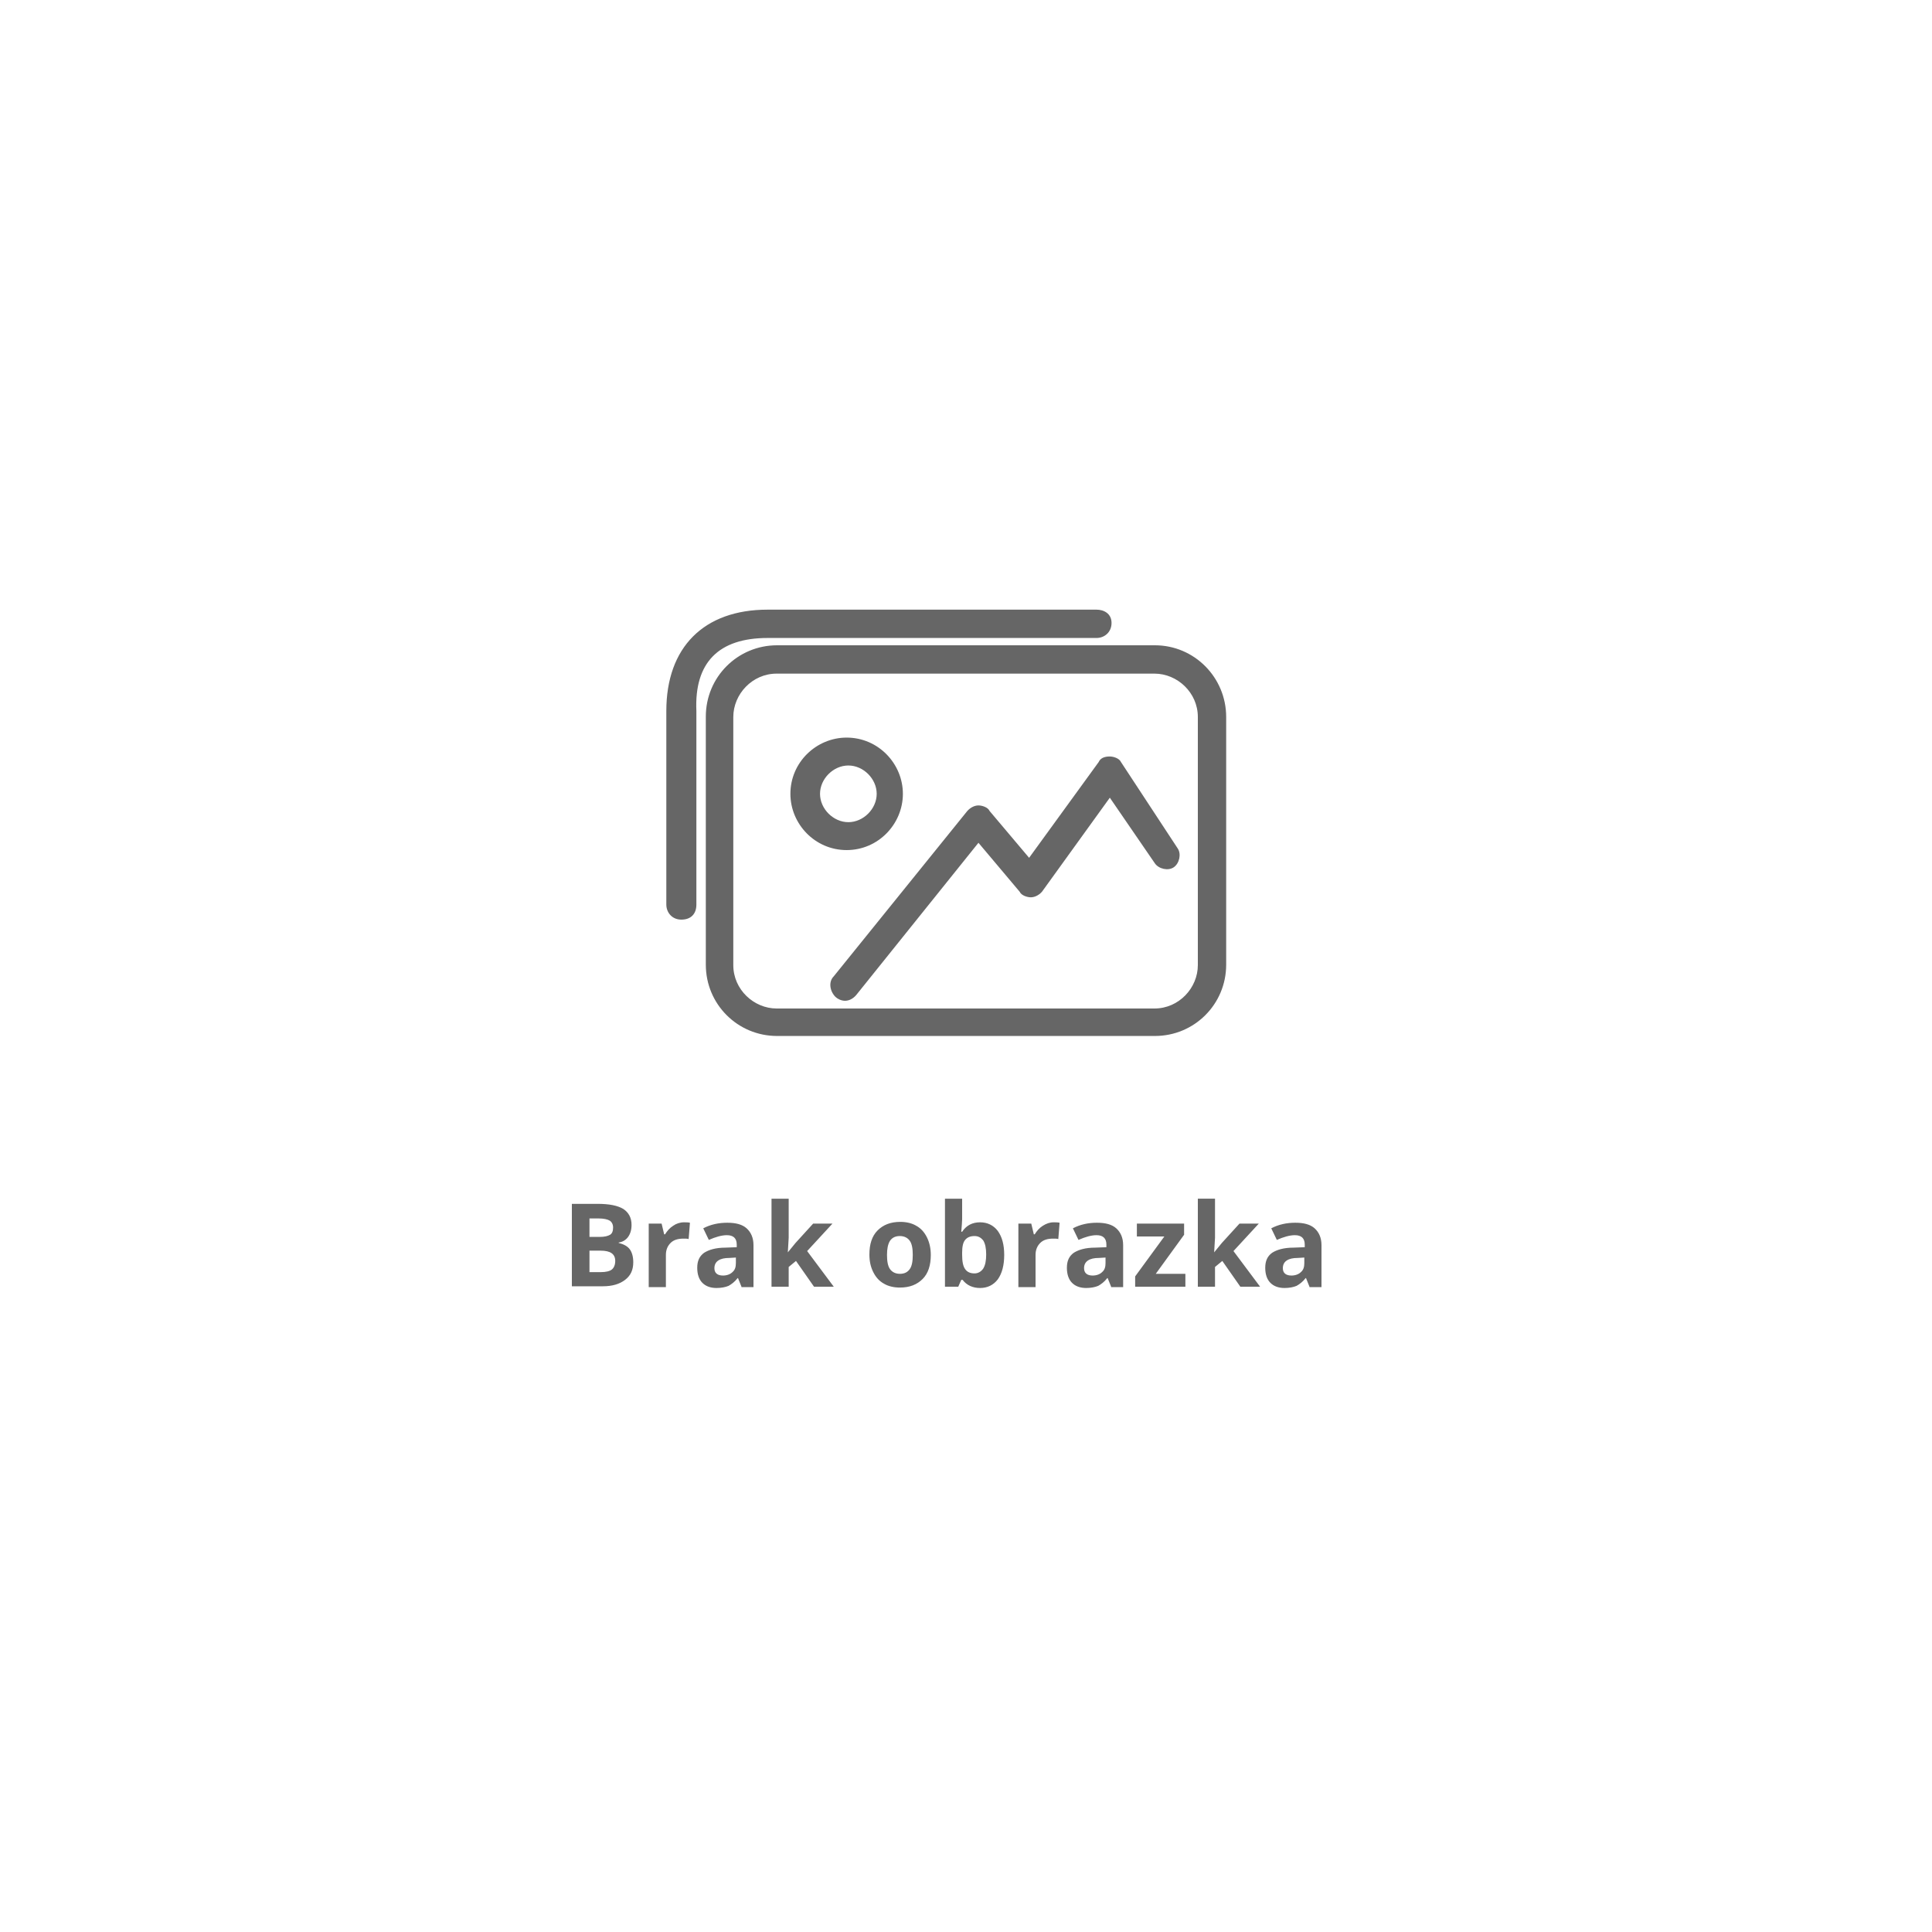 <svg id="Warstwa_1" xmlns="http://www.w3.org/2000/svg" viewBox="0 0 450 450"><style>.st0{fill:#666}</style><path class="st0" d="M133.2 280.4h6c2.7 0 4.7.4 6 1.2 1.2.8 1.9 2 1.9 3.7 0 1.2-.3 2.1-.8 2.8-.5.7-1.3 1.2-2.2 1.3v.1c1.2.3 2.1.8 2.6 1.5s.8 1.7.8 3c0 1.8-.6 3.1-1.9 4.1s-3 1.5-5.2 1.5h-7.2v-19.2zm4.1 7.7h2.4c1.1 0 1.9-.2 2.4-.5s.7-.9.7-1.7c0-.7-.3-1.3-.8-1.6-.5-.3-1.4-.5-2.6-.5h-2.1v4.3zm0 3.2v5h2.7c1.1 0 2-.2 2.5-.6.5-.4.8-1.1.8-2 0-1.6-1.1-2.4-3.4-2.4h-2.6zm22-6.6c.5 0 1 0 1.4.1l-.3 3.8c-.3-.1-.7-.1-1.2-.1-1.3 0-2.3.3-3 1-.7.7-1.1 1.6-1.1 2.8v7.5h-4V285h3l.6 2.5h.2c.5-.8 1.1-1.5 1.9-2 .7-.5 1.6-.8 2.5-.8zm13.4 15l-.8-2h-.1c-.7.9-1.4 1.4-2.1 1.8-.7.3-1.7.5-2.8.5-1.4 0-2.5-.4-3.3-1.2-.8-.8-1.2-2-1.2-3.5 0-1.6.5-2.7 1.6-3.5 1.1-.7 2.7-1.2 5-1.2l2.6-.1v-.6c0-1.5-.8-2.2-2.3-2.2-1.2 0-2.6.4-4.2 1.1l-1.3-2.7c1.7-.9 3.6-1.3 5.6-1.3 2 0 3.5.4 4.5 1.3s1.6 2.2 1.6 3.9v9.8h-2.8zm-1.2-6.8l-1.6.1c-1.2 0-2 .2-2.6.6s-.9 1-.9 1.8c0 1.1.7 1.7 2 1.7.9 0 1.7-.3 2.2-.8.6-.5.8-1.2.8-2.1v-1.3zm12-1.2l1.8-2.2 4.1-4.5h4.5l-5.9 6.4 6.2 8.3h-4.6l-4.2-6-1.7 1.4v4.6h-4v-20.5h4v9.1l-.2 3.4zm33.3.6c0 2.4-.6 4.3-1.9 5.6s-3 2-5.3 2c-1.4 0-2.7-.3-3.7-.9-1.1-.6-1.9-1.5-2.5-2.7s-.9-2.5-.9-4.1c0-2.4.6-4.3 1.9-5.6s3-2 5.3-2c1.4 0 2.7.3 3.7.9 1.1.6 1.9 1.5 2.5 2.7s.9 2.6.9 4.1zm-10.2 0c0 1.5.2 2.6.7 3.3.5.7 1.3 1.1 2.3 1.1 1.1 0 1.8-.4 2.3-1.1.5-.7.7-1.8.7-3.3 0-1.5-.2-2.6-.7-3.3s-1.3-1.1-2.3-1.1c-1.1 0-1.8.4-2.3 1.1-.5.8-.7 1.9-.7 3.3zm21.7-7.6c1.7 0 3.1.7 4.1 2 1 1.4 1.5 3.2 1.5 5.6 0 2.4-.5 4.3-1.5 5.7-1 1.3-2.4 2-4.1 2-1.7 0-3.1-.6-4.1-1.9h-.3l-.7 1.6h-3.1v-20.5h4v4.8c0 .6-.1 1.6-.2 2.9h.2c1-1.5 2.4-2.2 4.2-2.2zm-1.3 3.2c-1 0-1.7.3-2.2.9-.5.6-.7 1.6-.7 3v.4c0 1.6.2 2.7.7 3.4.5.7 1.2 1 2.2 1 .8 0 1.5-.4 2-1.1.5-.8.7-1.9.7-3.3s-.2-2.5-.7-3.3c-.5-.6-1.1-1-2-1zm18.4-3.2c.5 0 1 0 1.4.1l-.3 3.8c-.3-.1-.7-.1-1.2-.1-1.3 0-2.3.3-3 1-.7.7-1.1 1.6-1.1 2.8v7.5h-4V285h3l.6 2.5h.2c.5-.8 1.1-1.5 1.9-2 .8-.5 1.6-.8 2.5-.8zm13.4 15l-.8-2h-.1c-.7.9-1.4 1.4-2.1 1.8-.7.3-1.7.5-2.8.5-1.4 0-2.5-.4-3.3-1.2-.8-.8-1.2-2-1.2-3.5 0-1.6.5-2.7 1.6-3.5 1.1-.7 2.7-1.2 5-1.2l2.6-.1v-.6c0-1.5-.8-2.2-2.3-2.2-1.2 0-2.6.4-4.2 1.1l-1.3-2.7c1.7-.9 3.6-1.3 5.6-1.3 2 0 3.5.4 4.5 1.3s1.6 2.2 1.6 3.9v9.8h-2.8zm-1.2-6.8l-1.6.1c-1.2 0-2 .2-2.6.6s-.9 1-.9 1.8c0 1.1.7 1.7 2 1.7.9 0 1.7-.3 2.2-.8.6-.5.8-1.2.8-2.1v-1.3zm18.4 6.8h-11.6v-2.4l6.8-9.3h-6.4v-3h11v2.6l-6.6 9.1h6.9v3zm6.8-8l1.8-2.2 4.1-4.5h4.5l-5.9 6.4 6.2 8.3h-4.6l-4.2-6-1.7 1.4v4.6h-4v-20.5h4v9.1l-.2 3.4zm22.2 8l-.8-2h-.1c-.7.9-1.4 1.4-2.1 1.8-.7.3-1.7.5-2.8.5-1.4 0-2.5-.4-3.3-1.2-.8-.8-1.2-2-1.2-3.5 0-1.6.5-2.7 1.6-3.5 1.1-.7 2.7-1.2 5-1.2l2.6-.1v-.6c0-1.5-.8-2.2-2.3-2.2-1.2 0-2.6.4-4.2 1.1l-1.3-2.7c1.7-.9 3.6-1.3 5.6-1.3 2 0 3.5.4 4.5 1.3s1.6 2.2 1.6 3.9v9.8H305zm-1.1-6.8l-1.6.1c-1.2 0-2 .2-2.6.6s-.9 1-.9 1.8c0 1.1.7 1.7 2 1.7.9 0 1.7-.3 2.2-.8.6-.5.8-1.2.8-2.1v-1.3zm-42.8-115.4c-.4-.9-1.8-1.3-2.6-1.3-1.3 0-2.2.4-2.6 1.3l-16.2 22.3-9.2-10.9c-.4-.9-1.8-1.3-2.6-1.3s-1.8.4-2.6 1.3l-31.1 38.5c-1.3 1.3-.9 3.5.4 4.8.4.4 1.3.9 2.2.9.9 0 1.8-.4 2.6-1.3l28.5-35.5 9.6 11.4c.4.9 1.8 1.3 2.6 1.3s1.8-.4 2.6-1.3l15.8-21.9 10.5 15.3c.9 1.3 3.1 1.8 4.4.9 1.3-.9 1.8-3.1.9-4.4l-13.2-20.1zm-82.3-28.9h76.6c1.8 0 3.5-1.3 3.5-3.5s-1.8-3.1-3.5-3.1h-76.6c-14.9 0-23.6 8.8-23.6 23.6v45.1c0 1.8 1.3 3.5 3.5 3.5s3.5-1.3 3.5-3.5v-45.1c-.5-11.3 5.2-17 16.6-17zm90.2 1.7h-88c-9.2 0-16.6 7.4-16.6 16.6v57.8c0 9.2 7.4 16.6 16.6 16.6h88c9.2 0 16.6-7.4 16.6-16.6V167c0-9.2-7.4-16.7-16.6-16.7zm10 74.5c0 5.3-4.4 10.1-10.1 10.1h-88c-5.3 0-10.1-4.4-10.1-10.1V167c0-5.3 4.4-10.1 10.1-10.1h88c5.3 0 10.1 4.4 10.1 10.1v57.8zm-68.7-39.9c0-7-5.7-13.1-13.1-13.1-7 0-13.1 5.7-13.1 13.1 0 7 5.7 13.1 13.1 13.1 7.4 0 13.1-6.1 13.1-13.1zm-19.3 0c0-3.5 3.1-6.6 6.6-6.6s6.6 3.1 6.6 6.6-3.1 6.6-6.6 6.6-6.6-3.1-6.6-6.6z"/></svg>